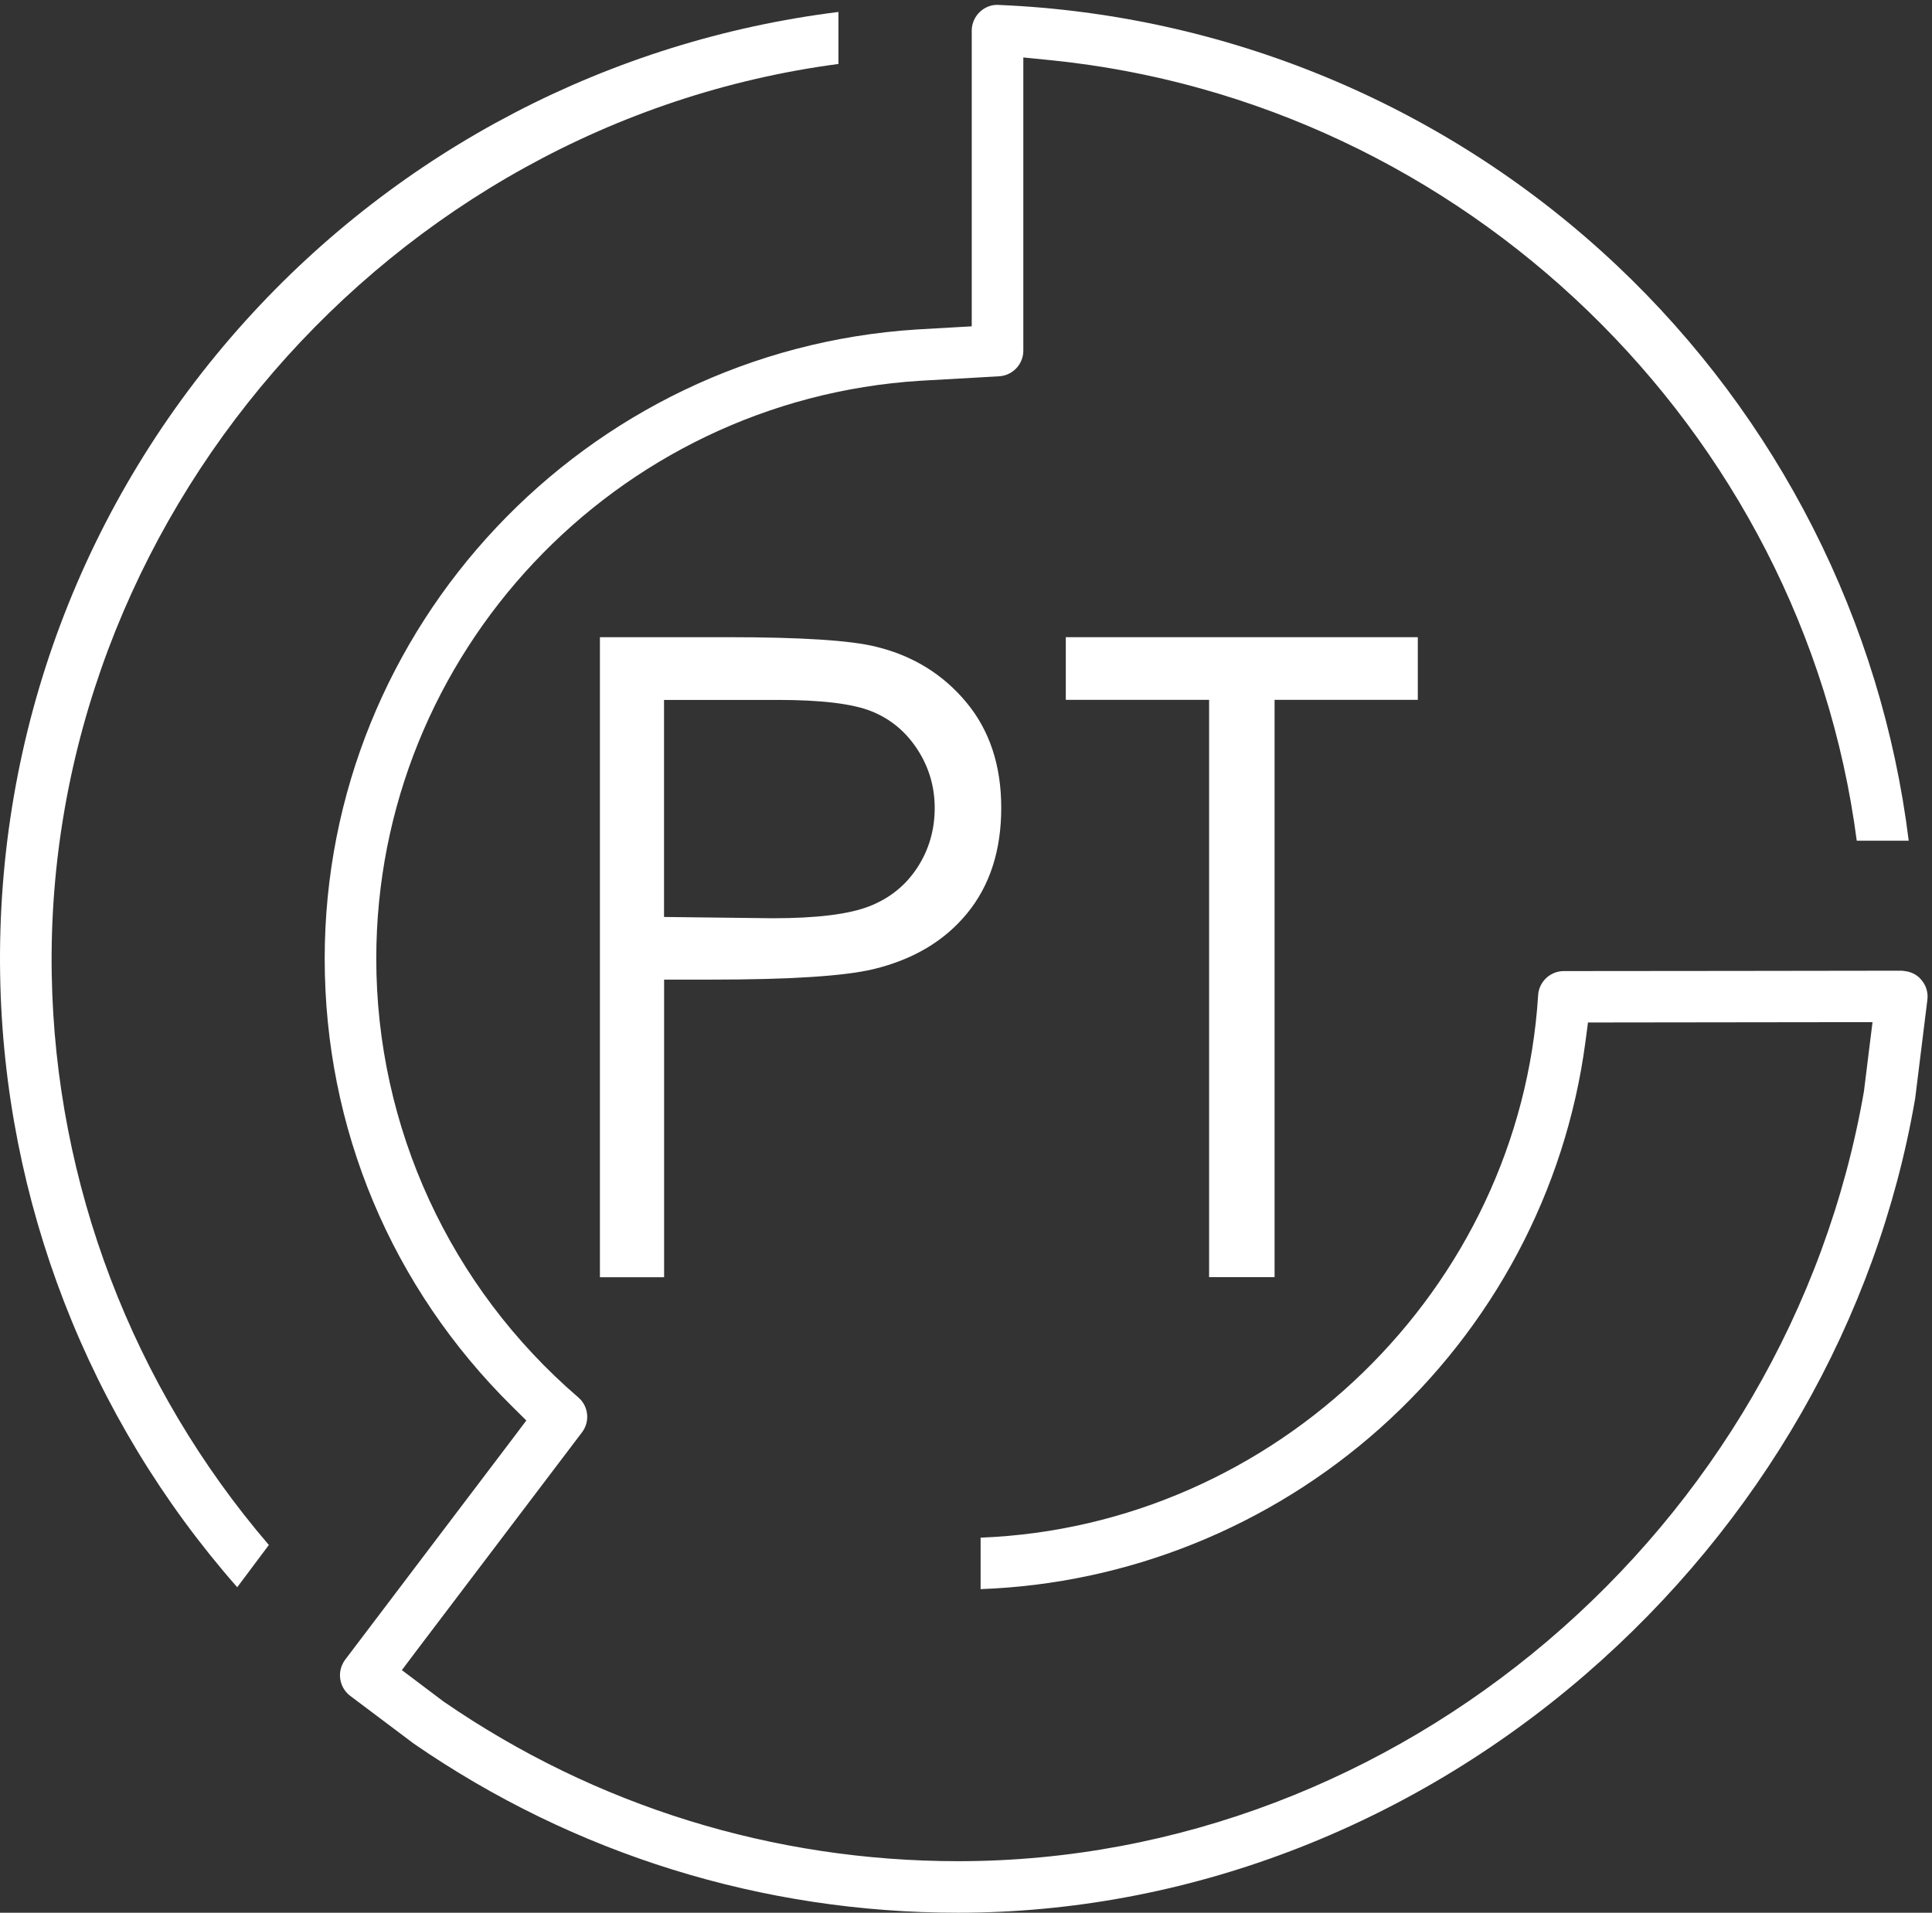 <svg width="308" height="305" viewBox="0 0 308 305" fill="none" xmlns="http://www.w3.org/2000/svg">
<rect x="0" y="0" width="308" height="305" fill="#333333" stroke="none"/>
<path d="M303.768 154.858L303.575 154.834C303.418 154.81 303.273 154.785 303.176 154.785L276.218 154.822L249.308 154.846C247.144 154.846 245.342 156.533 245.209 158.69C242.294 205.58 203.363 243.36 156.329 245.191V253.398C179.803 252.554 202.371 243.468 220.004 227.742C237.976 211.702 249.599 189.854 252.743 166.186L253.021 164.089L253.154 163.04H254.219H256.335L294.42 162.992H297.153H298.52L298.35 164.342L298.012 167.053L297.165 173.898V173.922L297.153 174.007C285.022 244.022 222.955 296.781 152.761 296.781C123.299 296.781 94.951 287.996 70.775 271.366L70.75 271.354L70.69 271.306L66.965 268.498L65.03 267.04L64.062 266.317L64.788 265.353L66.239 263.424L92.786 228.392C94.092 226.669 93.826 224.223 92.193 222.825C71.73 205.231 59.986 179.743 59.986 152.869C59.986 104.256 98.083 63.777 146.702 60.716L159.255 60.005C161.432 59.885 163.138 58.089 163.138 55.92V13.151V10.488V9.162L164.468 9.295L167.129 9.56C233.368 16.08 287.405 68.344 296.004 134.058H304.288C299.971 99.146 283.487 66.621 257.786 42.35C231.022 17.068 196.009 2.317 159.207 0.787C159.098 0.787 159.026 0.775 158.953 0.775C157.937 0.775 156.957 1.185 156.183 1.92C155.385 2.691 154.914 3.764 154.914 4.872V48.629V50.907V52.039L153.777 52.1L151.491 52.232L146.218 52.533C93.258 55.872 51.763 99.942 51.763 152.869C51.763 179.888 62.381 205.243 81.659 224.283L83.159 225.765L83.909 226.512L83.268 227.356L81.998 229.043L68.997 246.204L55.016 264.666C54.846 264.883 54.701 265.136 54.568 265.437C53.77 267.172 54.302 269.257 55.826 270.414L65.828 277.934C65.876 277.97 65.925 278.006 65.973 278.042C91.552 295.673 121.558 305 152.761 305C188.898 305 224.407 291.503 252.743 267.016C280.596 242.938 299.257 210.364 305.292 175.296C305.304 175.248 305.304 175.2 305.316 175.164L307.264 159.413C307.409 158.244 307.046 157.075 306.26 156.195C305.643 155.46 304.76 155.002 303.768 154.858Z" fill="white"/>
<path d="M133.664 10.199V1.908C97.297 6.427 63.784 23.877 39.172 51.124C13.243 79.829 -0.654 116.91 0.024 155.545C0.653 191.493 14.065 226.079 37.818 253.097L42.861 246.36C21.116 221.005 8.828 188.745 8.248 155.412C6.99 83.239 61.982 19.671 133.664 10.199Z" fill="white"/>
<path d="M95.628 101.605H116.031C127.726 101.605 135.623 102.111 139.699 103.135C145.552 104.57 150.33 107.522 154.043 111.981C157.756 116.44 159.618 122.055 159.618 128.804C159.618 135.601 157.804 141.216 154.188 145.627C150.572 150.05 145.577 153.014 139.215 154.545C134.571 155.653 125.887 156.208 113.176 156.208H105.872V203.664H95.64V101.605H95.628ZM105.859 111.595V146.217L123.19 146.422C130.205 146.422 135.333 145.784 138.574 144.518C141.828 143.253 144.379 141.192 146.23 138.36C148.08 135.528 149.011 132.347 149.011 128.84C149.011 125.43 148.08 122.296 146.23 119.464C144.367 116.62 141.924 114.608 138.889 113.403C135.853 112.198 130.87 111.607 123.952 111.607H105.859V111.595Z" fill="white"/>
<path d="M169.91 111.595V101.605H226.027V111.595H203.193V203.652H192.756V111.595H169.91Z" fill="white"/>
</svg>
